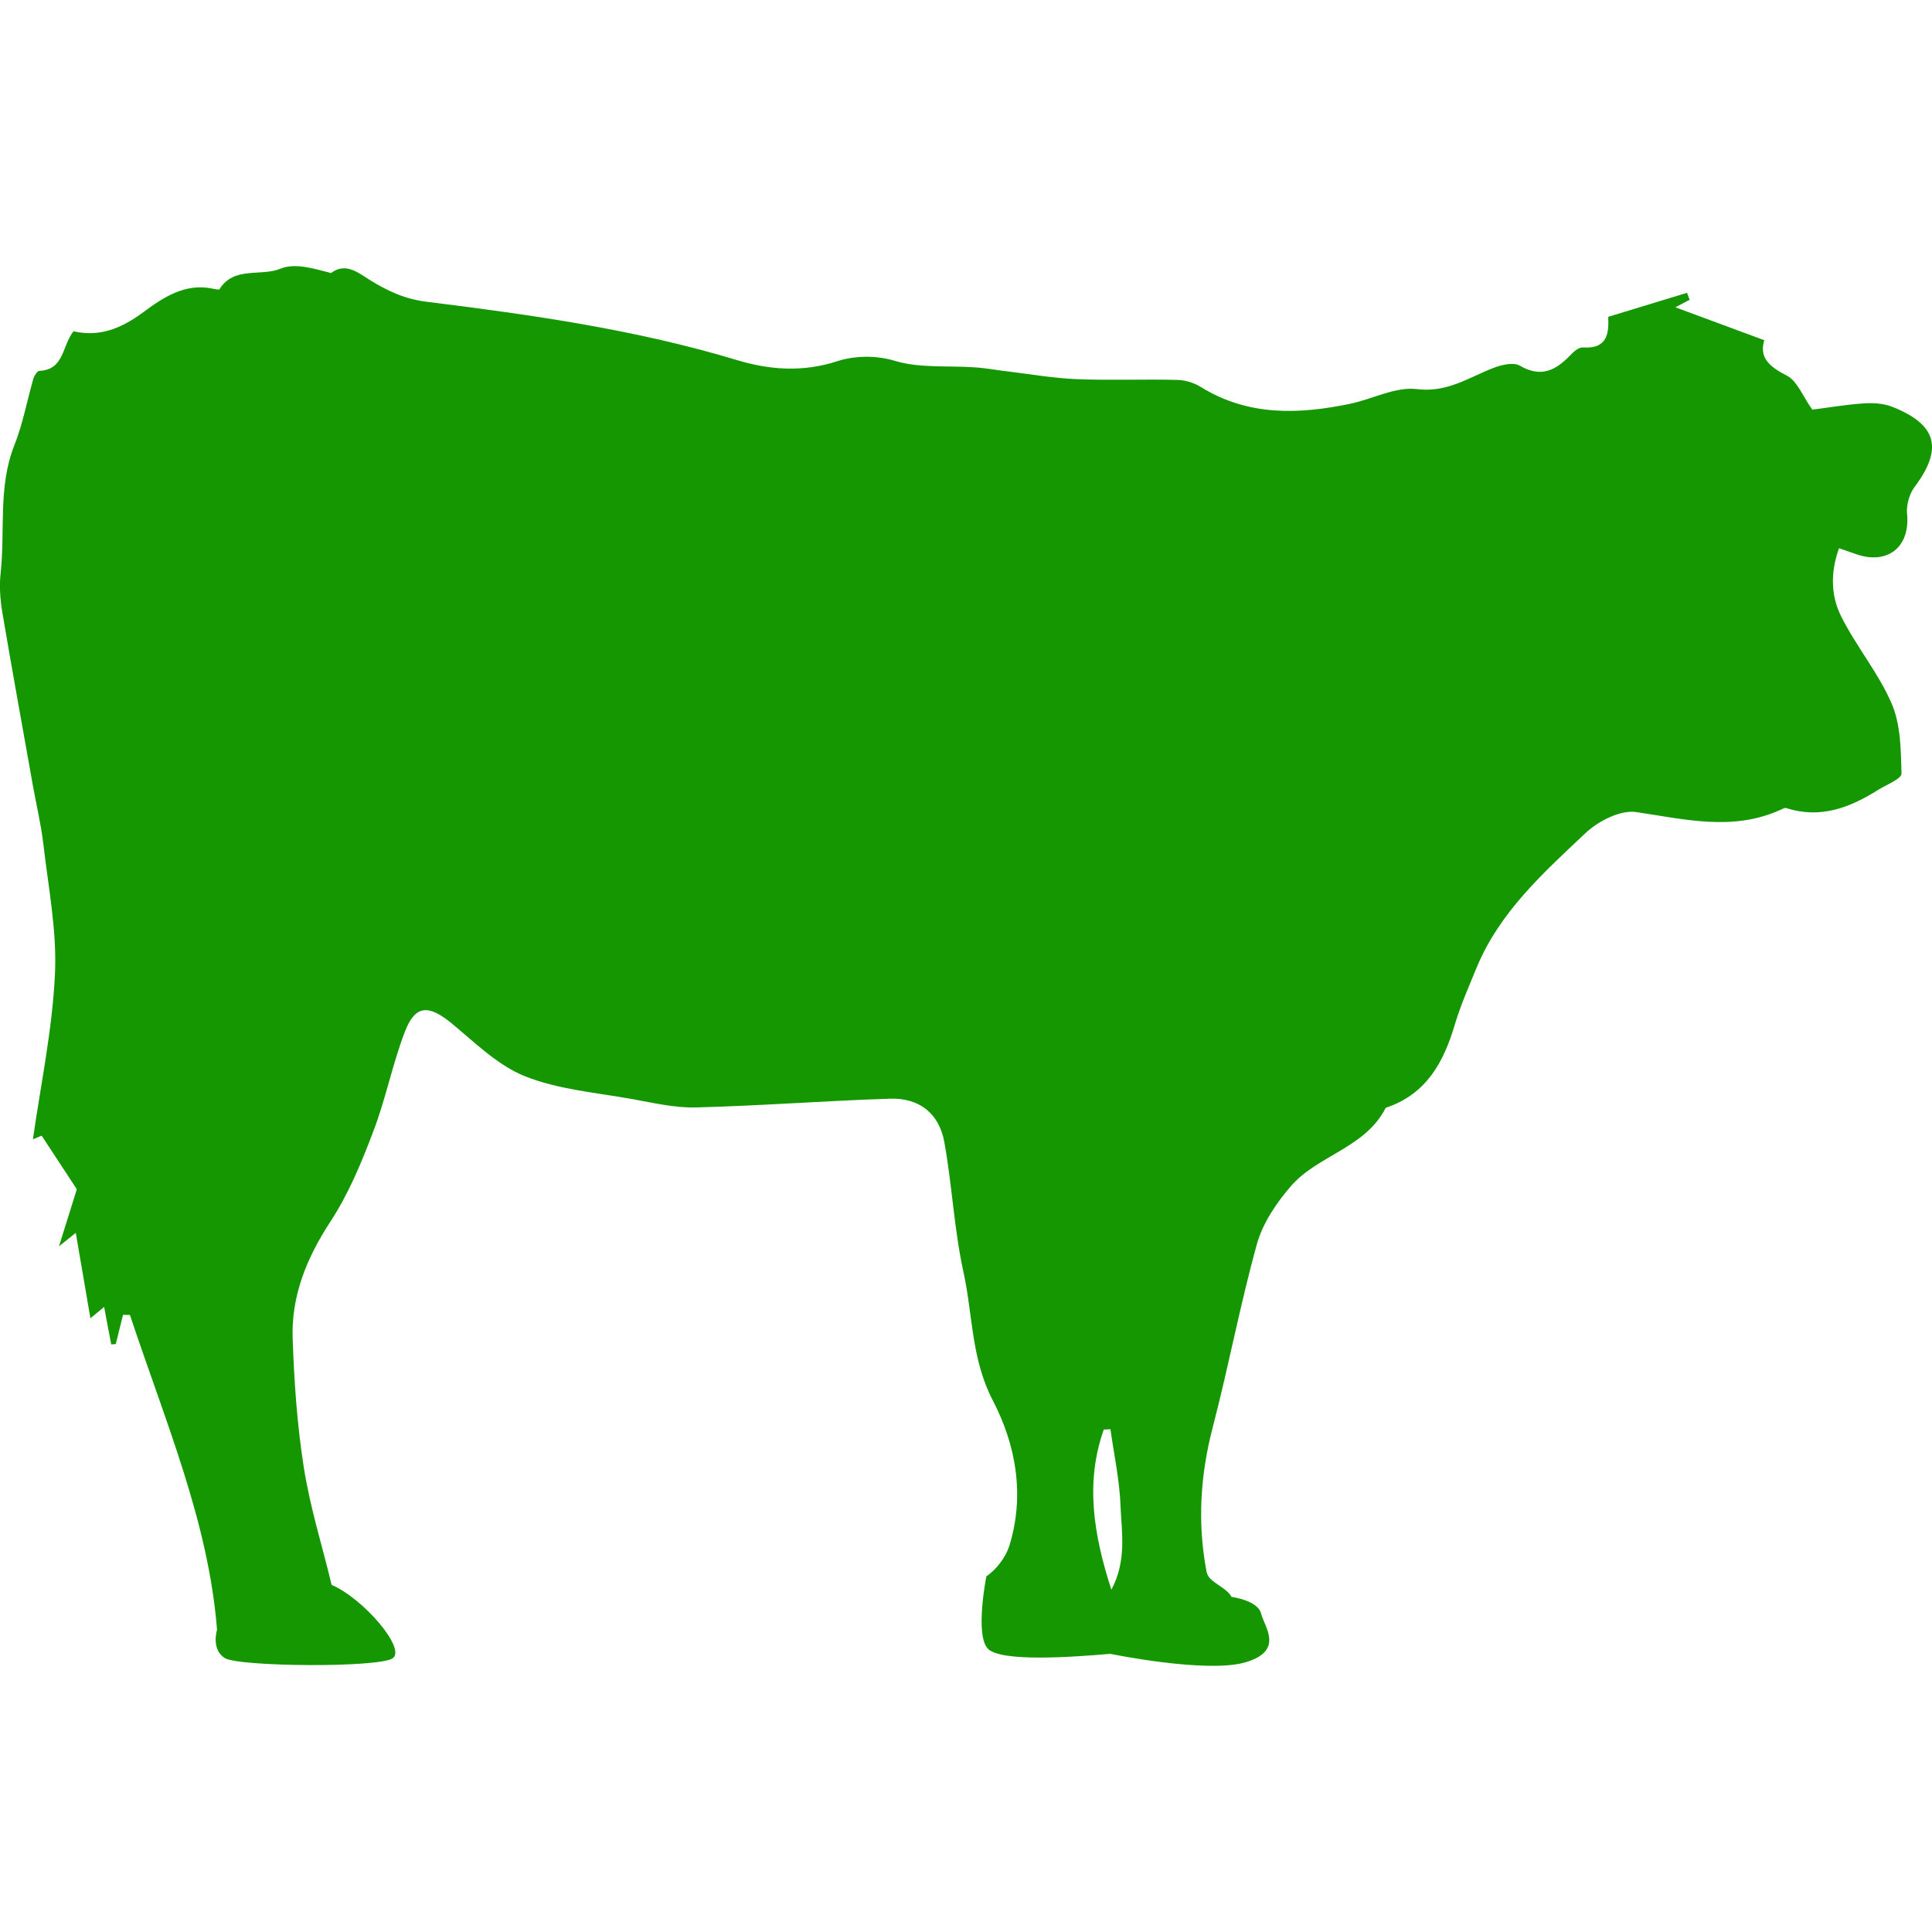 <?xml version="1.0" encoding="UTF-8"?>
<svg xmlns="http://www.w3.org/2000/svg" xmlns:xlink="http://www.w3.org/1999/xlink" width="50px" height="50px" viewBox="0 0 50 50" version="1.1">
<g id="surface1">
<path style=" stroke:none;fill-rule:nonzero;fill:rgb(7.843%,59.216%,0%);fill-opacity:1;" d="M 0.852 20.336 C 0.941 20.836 1.062 21.332 1.121 21.836 C 1.25 22.961 1.477 24.094 1.422 25.215 C 1.355 26.645 1.055 28.062 0.852 29.484 C 0.926 29.453 1 29.422 1.078 29.391 C 1.371 29.84 1.668 30.289 1.988 30.777 C 1.859 31.191 1.707 31.68 1.527 32.254 C 1.746 32.078 1.91 31.945 1.961 31.906 C 2.074 32.57 2.199 33.289 2.34 34.117 C 2.57 33.926 2.645 33.867 2.695 33.824 C 2.754 34.148 2.816 34.469 2.879 34.793 C 2.918 34.789 2.957 34.789 2.996 34.785 C 3.059 34.531 3.121 34.277 3.184 34.027 C 3.246 34.027 3.305 34.031 3.363 34.031 C 4.281 36.801 5.398 39.387 5.617 42.18 C 5.617 42.18 5.457 42.68 5.816 42.91 C 6.172 43.137 9.848 43.168 10.172 42.91 C 10.5 42.648 9.398 41.367 8.582 41.016 C 8.328 39.953 8.027 39.031 7.859 37.953 C 7.688 36.863 7.613 35.75 7.574 34.645 C 7.535 33.531 7.941 32.547 8.555 31.609 C 9.02 30.898 9.355 30.09 9.656 29.293 C 9.98 28.453 10.152 27.555 10.473 26.715 C 10.742 26.004 11.086 25.992 11.684 26.48 C 12.289 26.98 12.883 27.574 13.59 27.855 C 14.457 28.199 15.434 28.277 16.367 28.445 C 16.914 28.543 17.469 28.676 18.02 28.66 C 19.691 28.617 21.363 28.488 23.035 28.434 C 23.785 28.41 24.301 28.809 24.438 29.551 C 24.641 30.668 24.691 31.812 24.934 32.918 C 25.176 34.02 25.133 35.164 25.691 36.238 C 26.293 37.391 26.527 38.699 26.121 40.008 C 26.023 40.312 25.785 40.617 25.527 40.797 C 25.527 40.797 25.223 42.324 25.57 42.672 C 25.914 43.016 27.738 42.887 28.734 42.801 C 28.734 42.801 31.25 43.32 32.246 43.016 C 33.242 42.715 32.723 42.105 32.637 41.758 C 32.551 41.414 31.871 41.328 31.871 41.328 C 31.742 41.07 31.281 40.957 31.227 40.684 C 30.984 39.414 31.062 38.16 31.395 36.902 C 31.801 35.34 32.098 33.746 32.531 32.188 C 32.684 31.648 33.035 31.129 33.41 30.695 C 34.105 29.895 35.332 29.711 35.859 28.676 C 35.867 28.664 35.895 28.656 35.914 28.652 C 36.93 28.293 37.367 27.473 37.652 26.512 C 37.801 26.012 38.016 25.527 38.215 25.043 C 38.809 23.605 39.941 22.59 41.031 21.562 C 41.359 21.25 41.934 20.957 42.34 21.016 C 43.594 21.199 44.82 21.516 46.055 20.969 C 46.113 20.945 46.184 20.898 46.234 20.914 C 47.117 21.199 47.883 20.898 48.613 20.438 C 48.828 20.305 49.211 20.156 49.211 20.02 C 49.195 19.41 49.191 18.754 48.957 18.211 C 48.617 17.418 48.035 16.727 47.648 15.949 C 47.379 15.414 47.371 14.805 47.594 14.188 C 47.781 14.254 47.902 14.293 48.02 14.336 C 48.844 14.633 49.438 14.16 49.355 13.305 C 49.332 13.078 49.41 12.789 49.547 12.605 C 50.289 11.617 50.137 10.988 48.969 10.527 C 48.738 10.438 48.465 10.422 48.215 10.441 C 47.746 10.473 47.281 10.555 46.902 10.602 C 46.652 10.25 46.512 9.859 46.246 9.723 C 45.797 9.492 45.52 9.262 45.66 8.805 C 44.883 8.516 44.156 8.246 43.359 7.953 C 43.543 7.855 43.633 7.809 43.727 7.758 C 43.707 7.699 43.684 7.637 43.66 7.578 C 42.988 7.781 42.316 7.988 41.621 8.199 C 41.637 8.613 41.613 9.035 40.965 8.992 C 40.859 8.984 40.727 9.102 40.641 9.191 C 40.266 9.582 39.887 9.785 39.336 9.465 C 39.172 9.367 38.859 9.441 38.648 9.523 C 38.008 9.77 37.453 10.168 36.664 10.07 C 36.113 10.004 35.523 10.328 34.945 10.449 C 33.609 10.727 32.301 10.773 31.078 10.016 C 30.902 9.906 30.672 9.836 30.465 9.832 C 29.598 9.809 28.727 9.848 27.859 9.812 C 27.277 9.789 26.695 9.688 26.117 9.617 C 25.824 9.586 25.535 9.527 25.242 9.508 C 24.547 9.457 23.812 9.535 23.164 9.34 C 22.625 9.176 22.066 9.219 21.668 9.348 C 20.77 9.641 19.91 9.57 19.09 9.324 C 16.465 8.531 13.766 8.148 11.062 7.812 C 10.492 7.746 10.039 7.535 9.59 7.258 C 9.254 7.047 8.945 6.785 8.566 7.066 C 8.129 6.953 7.633 6.797 7.262 6.953 C 6.742 7.164 6.059 6.883 5.68 7.484 C 5.664 7.508 5.559 7.48 5.496 7.469 C 4.785 7.32 4.211 7.707 3.711 8.078 C 3.137 8.504 2.578 8.727 1.902 8.574 C 1.605 8.945 1.664 9.574 1.016 9.598 C 0.961 9.602 0.887 9.723 0.863 9.801 C 0.699 10.375 0.59 10.973 0.371 11.523 C -0.055 12.602 0.137 13.734 0.016 14.836 C -0.02 15.164 0.004 15.512 0.059 15.84 C 0.312 17.34 0.586 18.836 0.852 20.336 Z M 28.566 36.996 C 28.621 36.996 28.68 36.992 28.738 36.988 C 28.832 37.656 28.977 38.324 29 38.992 C 29.031 39.676 29.16 40.398 28.762 41.141 C 28.293 39.691 28.086 38.352 28.566 36.996 Z M 28.566 36.996 "/>
</g>
</svg>
